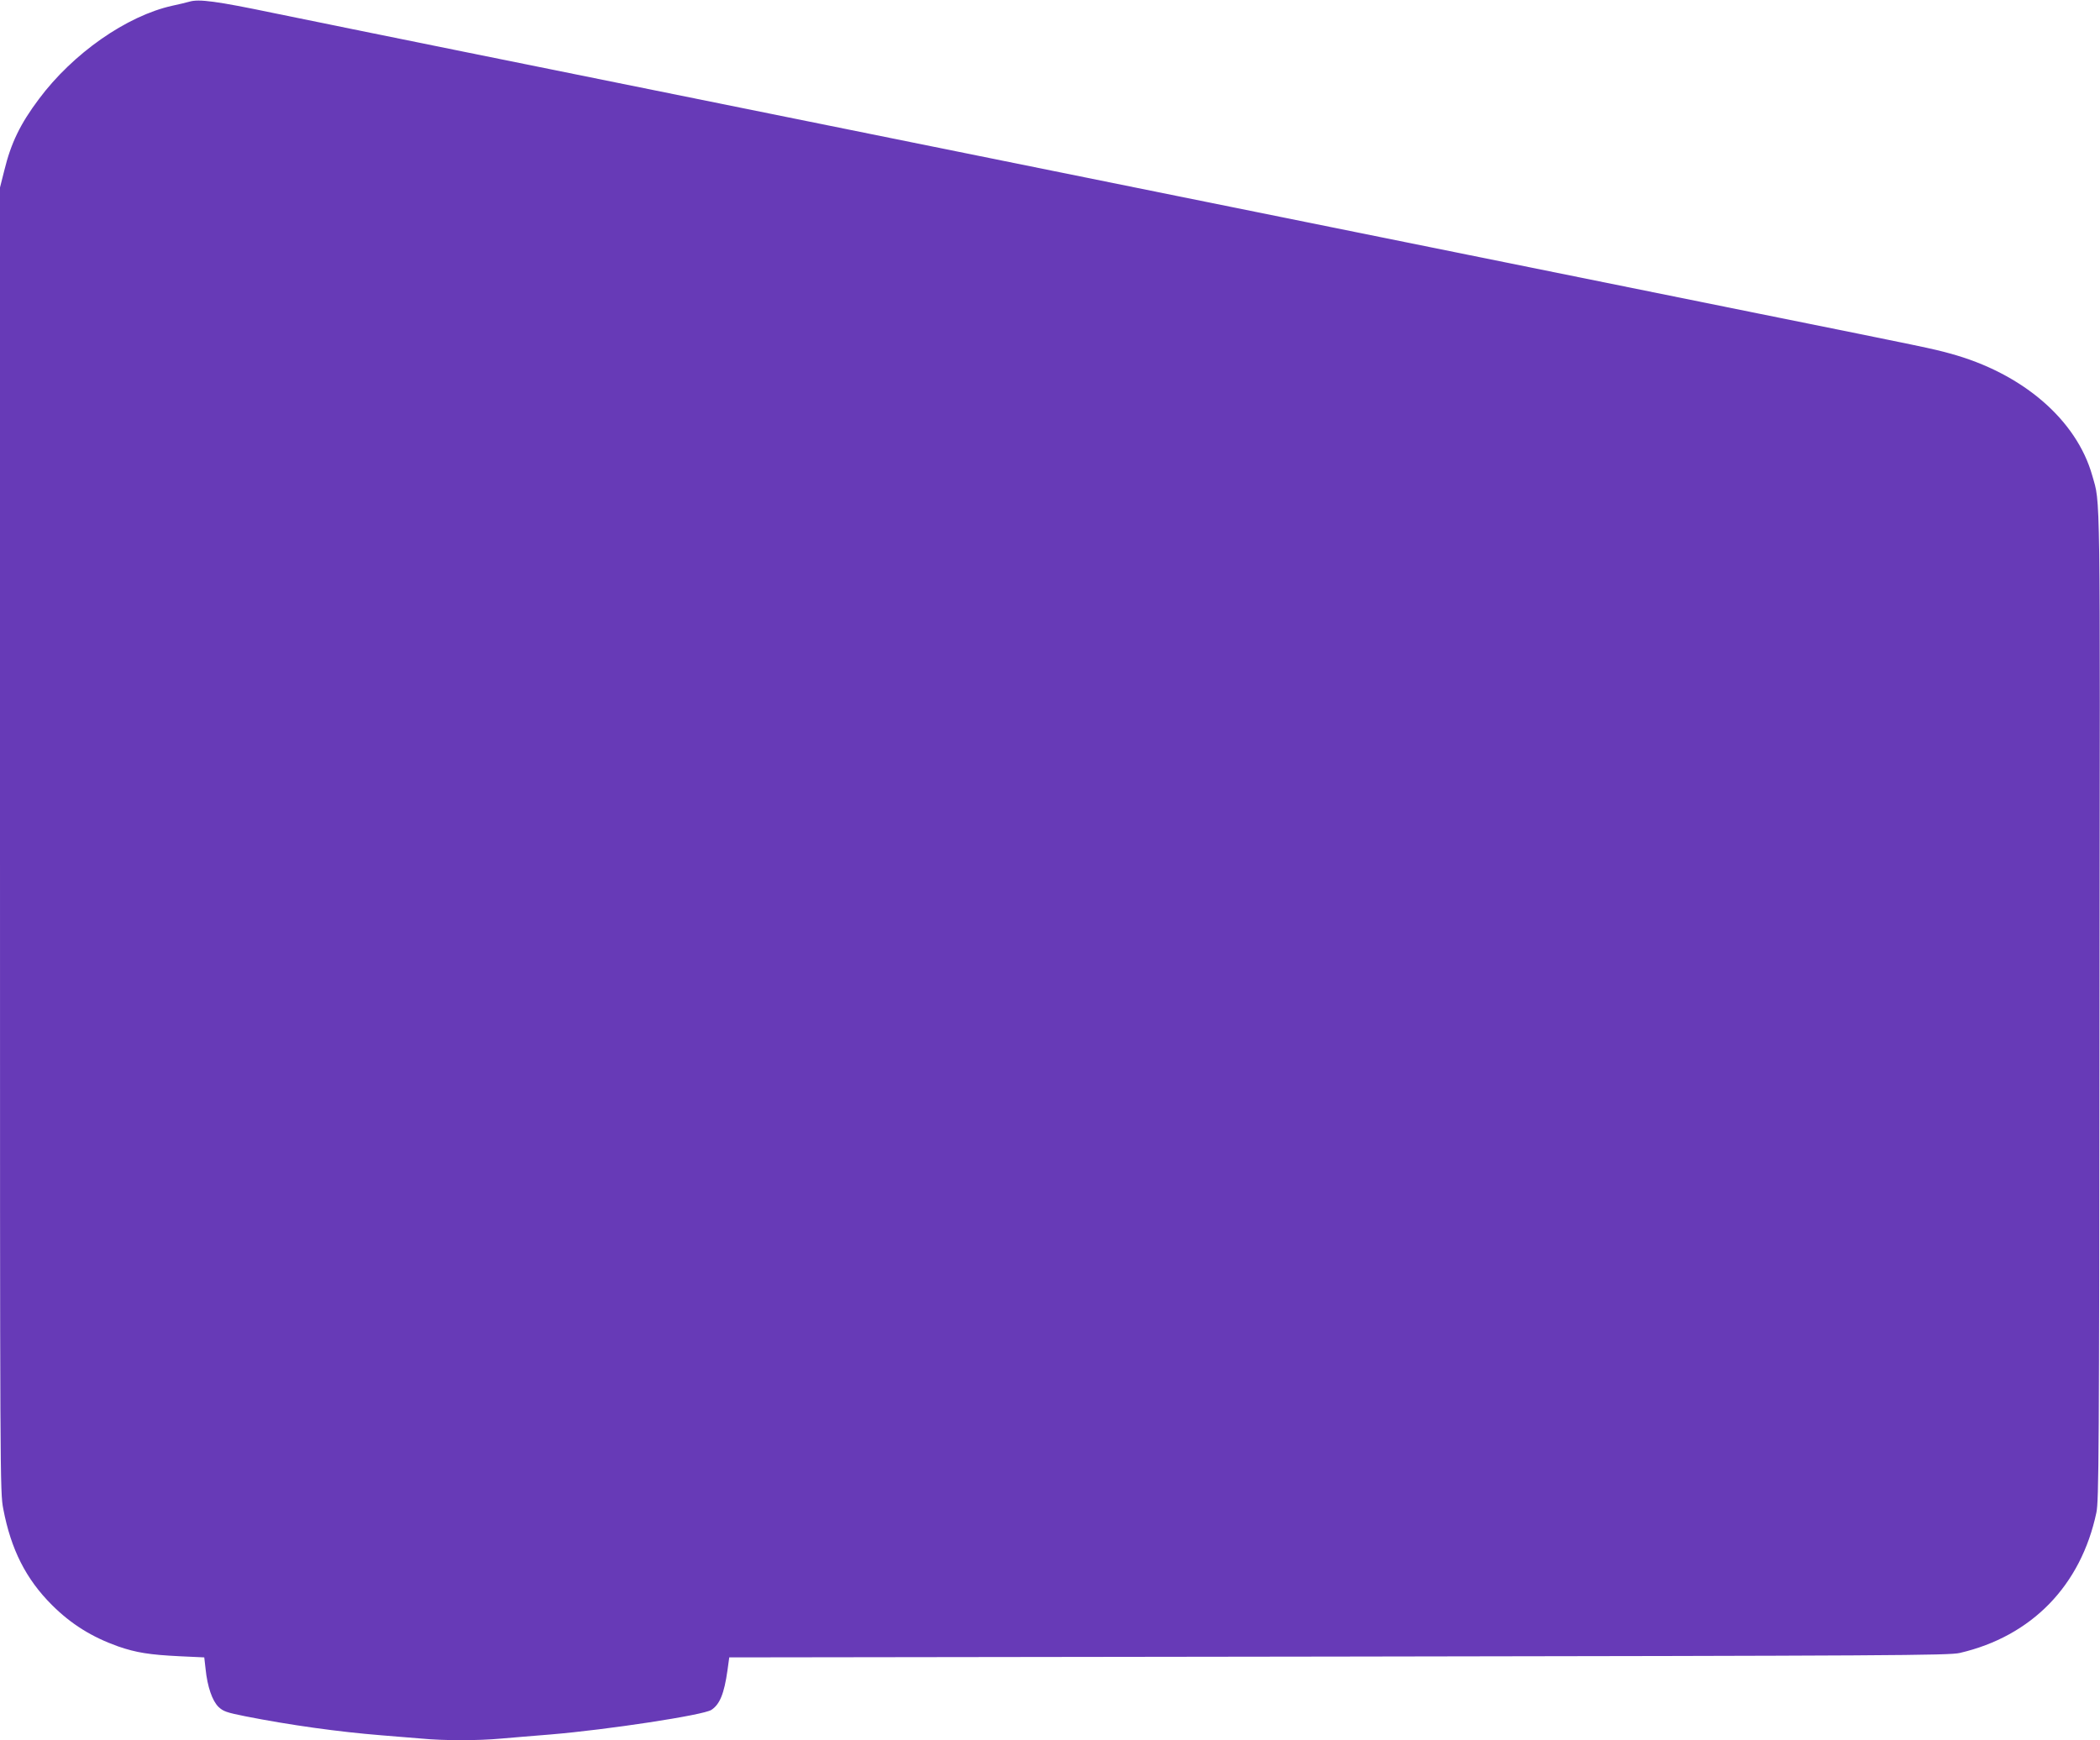 <?xml version="1.0" standalone="no"?>
<!DOCTYPE svg PUBLIC "-//W3C//DTD SVG 20010904//EN"
 "http://www.w3.org/TR/2001/REC-SVG-20010904/DTD/svg10.dtd">
<svg version="1.0" xmlns="http://www.w3.org/2000/svg"
 width="1280pt" height="1061pt" viewBox="0 0 1280 1061"
 preserveAspectRatio="xMidYMid meet">
<g transform="translate(0,1061) scale(0.1,-0.1)"
fill="#673ab7" stroke="none">
<path d="M1155 10600 c-16 -5 -64 -16 -105 -25 -279 -62 -606 -291 -813 -569
-114 -152 -170 -268 -211 -436 l-26 -103 0 -3976 c0 -3933 0 -3977 20 -4081
47 -247 138 -427 296 -585 117 -117 244 -196 404 -253 110 -38 191 -51 375
-60 l150 -7 8 -70 c11 -109 41 -195 79 -232 29 -27 48 -34 163 -57 273 -54
569 -95 830 -116 77 -6 187 -15 245 -20 135 -13 344 -13 484 0 61 5 197 17
301 25 347 29 933 118 981 150 51 33 78 99 98 240 l11 80 3715 5 c3377 5 3721
7 3785 22 439 102 739 411 833 856 15 70 17 353 19 3082 4 3237 6 3062 -44
3240 -96 341 -426 625 -868 745 -110 30 -124 33 -1175 245 -465 94 -1257 254
-1760 356 -503 102 -1304 264 -1780 360 -476 96 -1052 213 -1280 259 -386 78
-986 199 -3060 619 -448 91 -972 197 -1165 237 -346 72 -452 86 -510 69z"/>
</g>
</svg>

